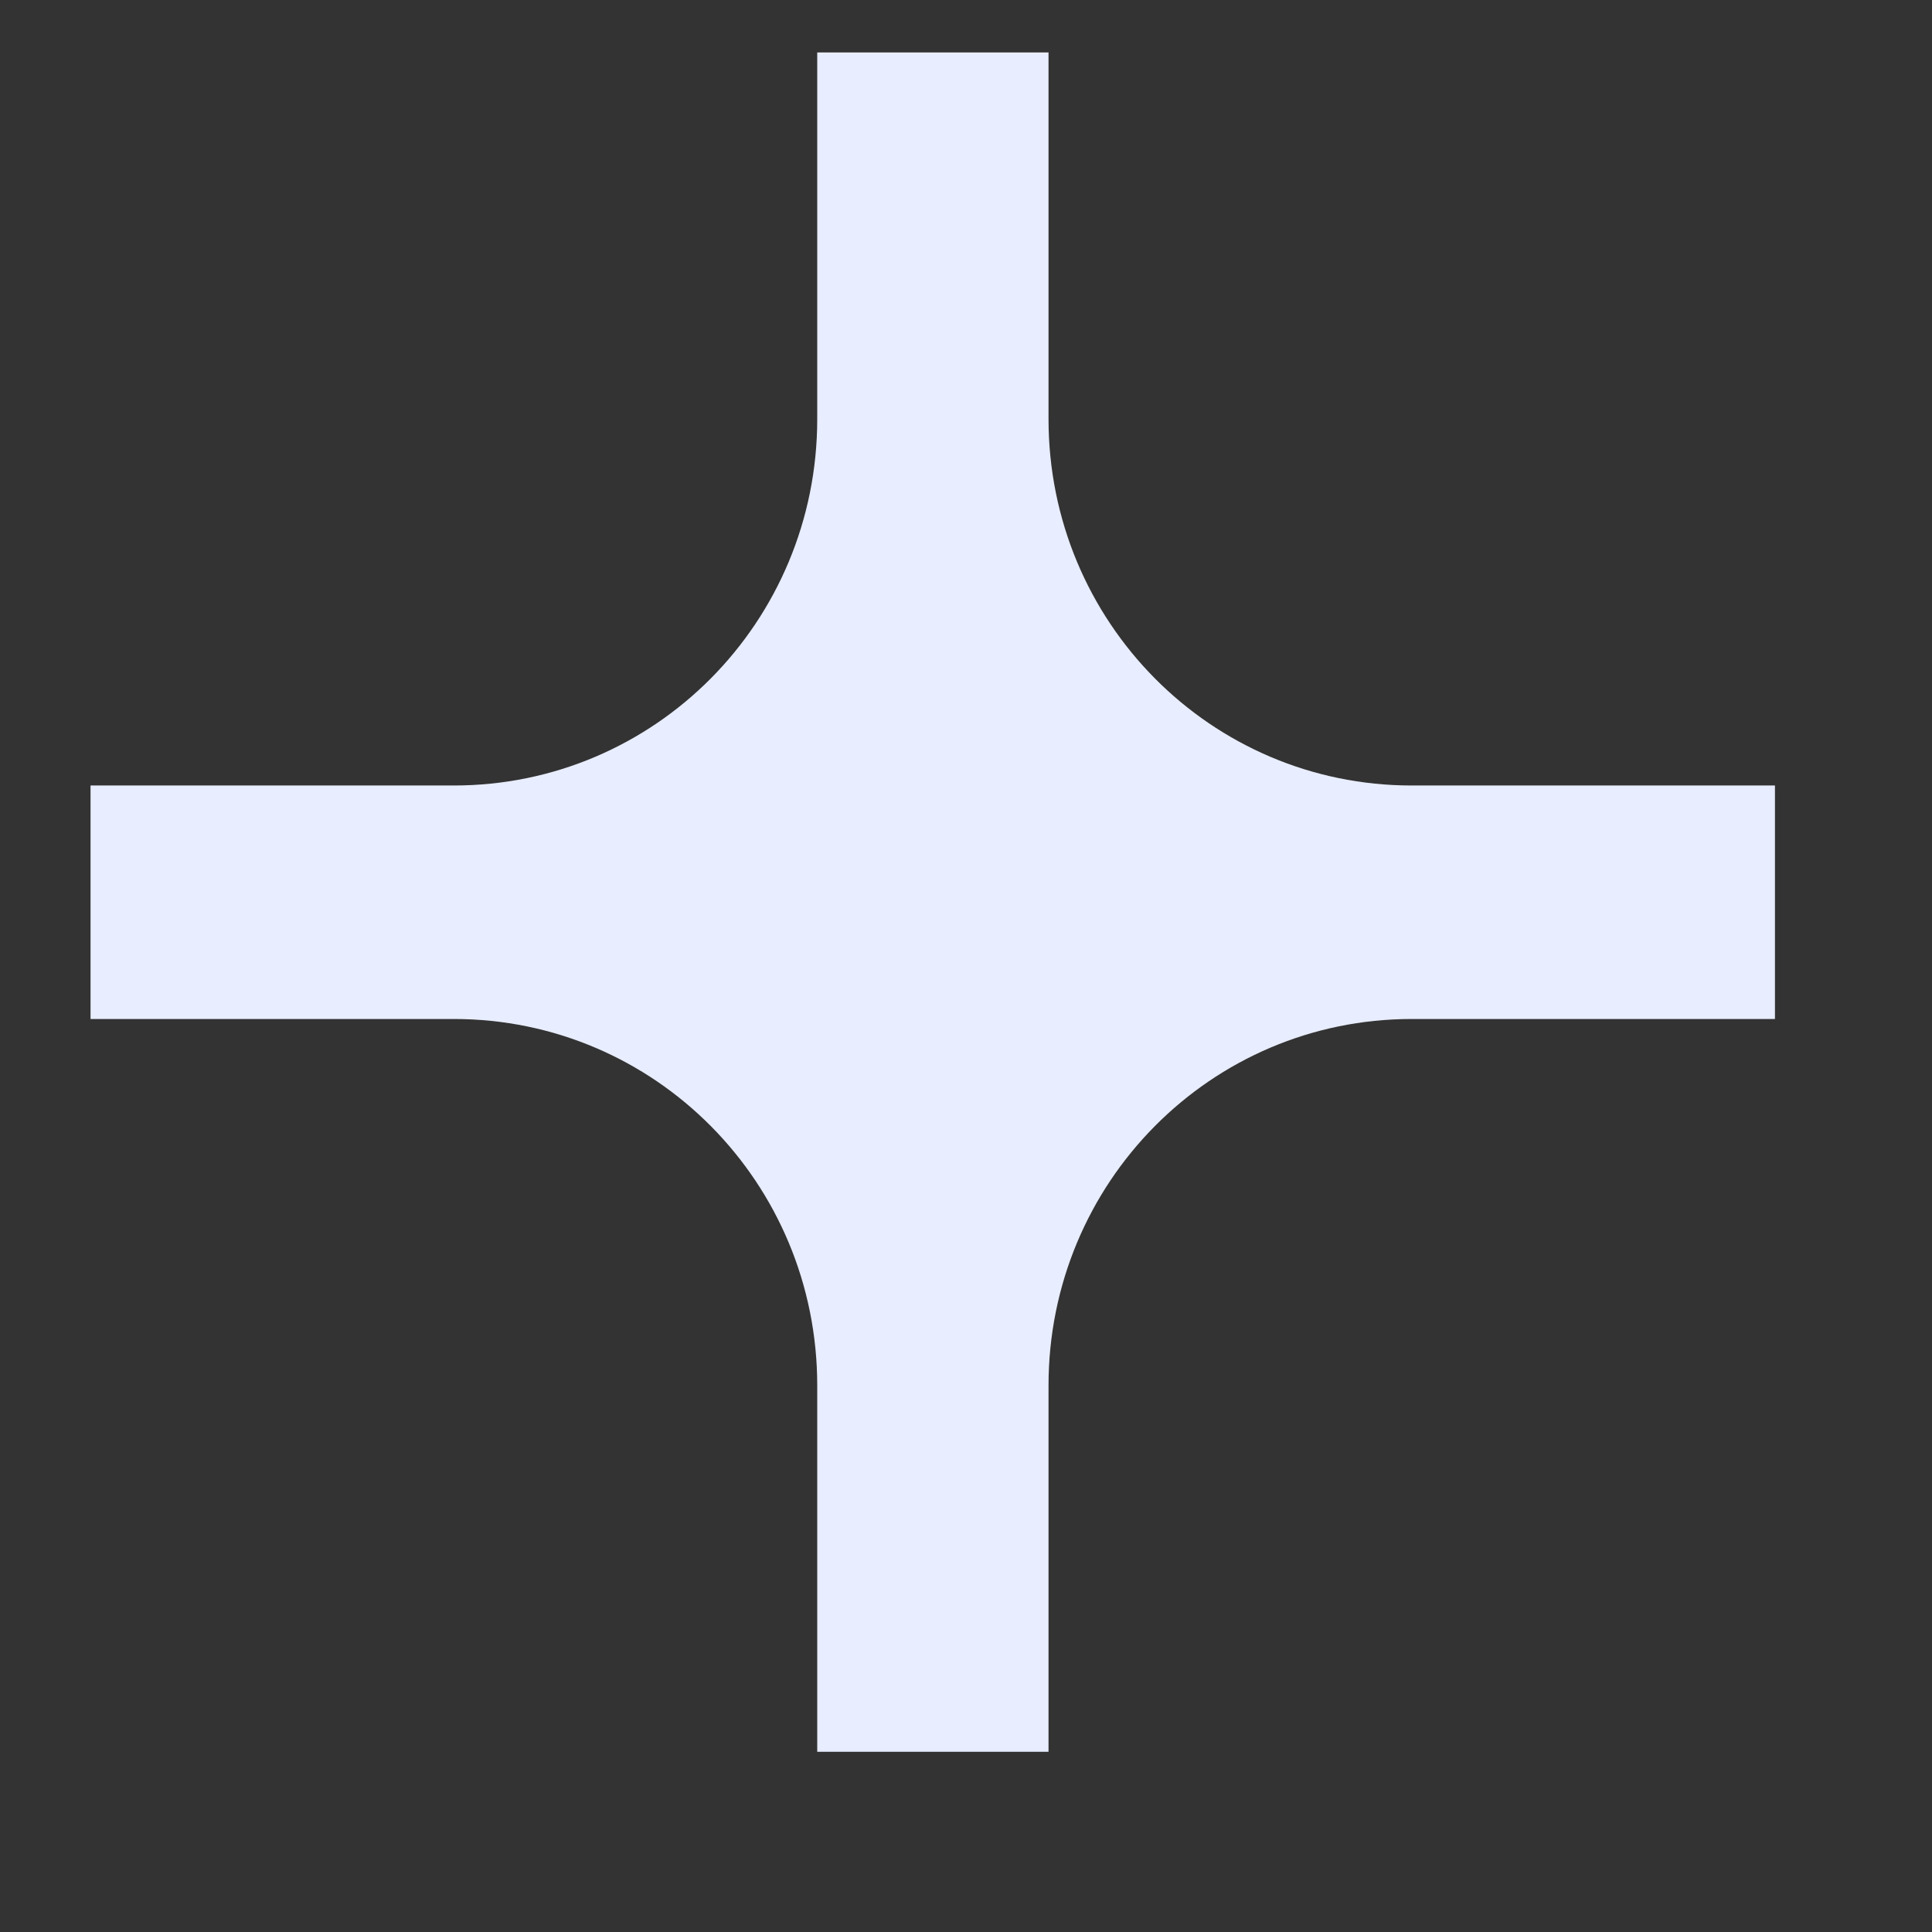 <svg width="7" height="7" viewBox="0 0 7 7" fill="none" xmlns="http://www.w3.org/2000/svg">
<rect x="0" y="0" width="7" height="7" fill="#333333" stroke="none"/>
<path d="M6.431 2.846H5.115C4.387 2.846 3.799 2.253 3.799 1.518V0.19H2.961V1.518C2.961 2.253 2.373 2.846 1.644 2.846H0.328V3.692H1.644C2.373 3.692 2.961 4.285 2.961 5.02V6.347H3.799V5.02C3.799 4.285 4.387 3.692 5.115 3.692H6.431V2.846Z" fill="#E8EDFF"/>
</svg>

